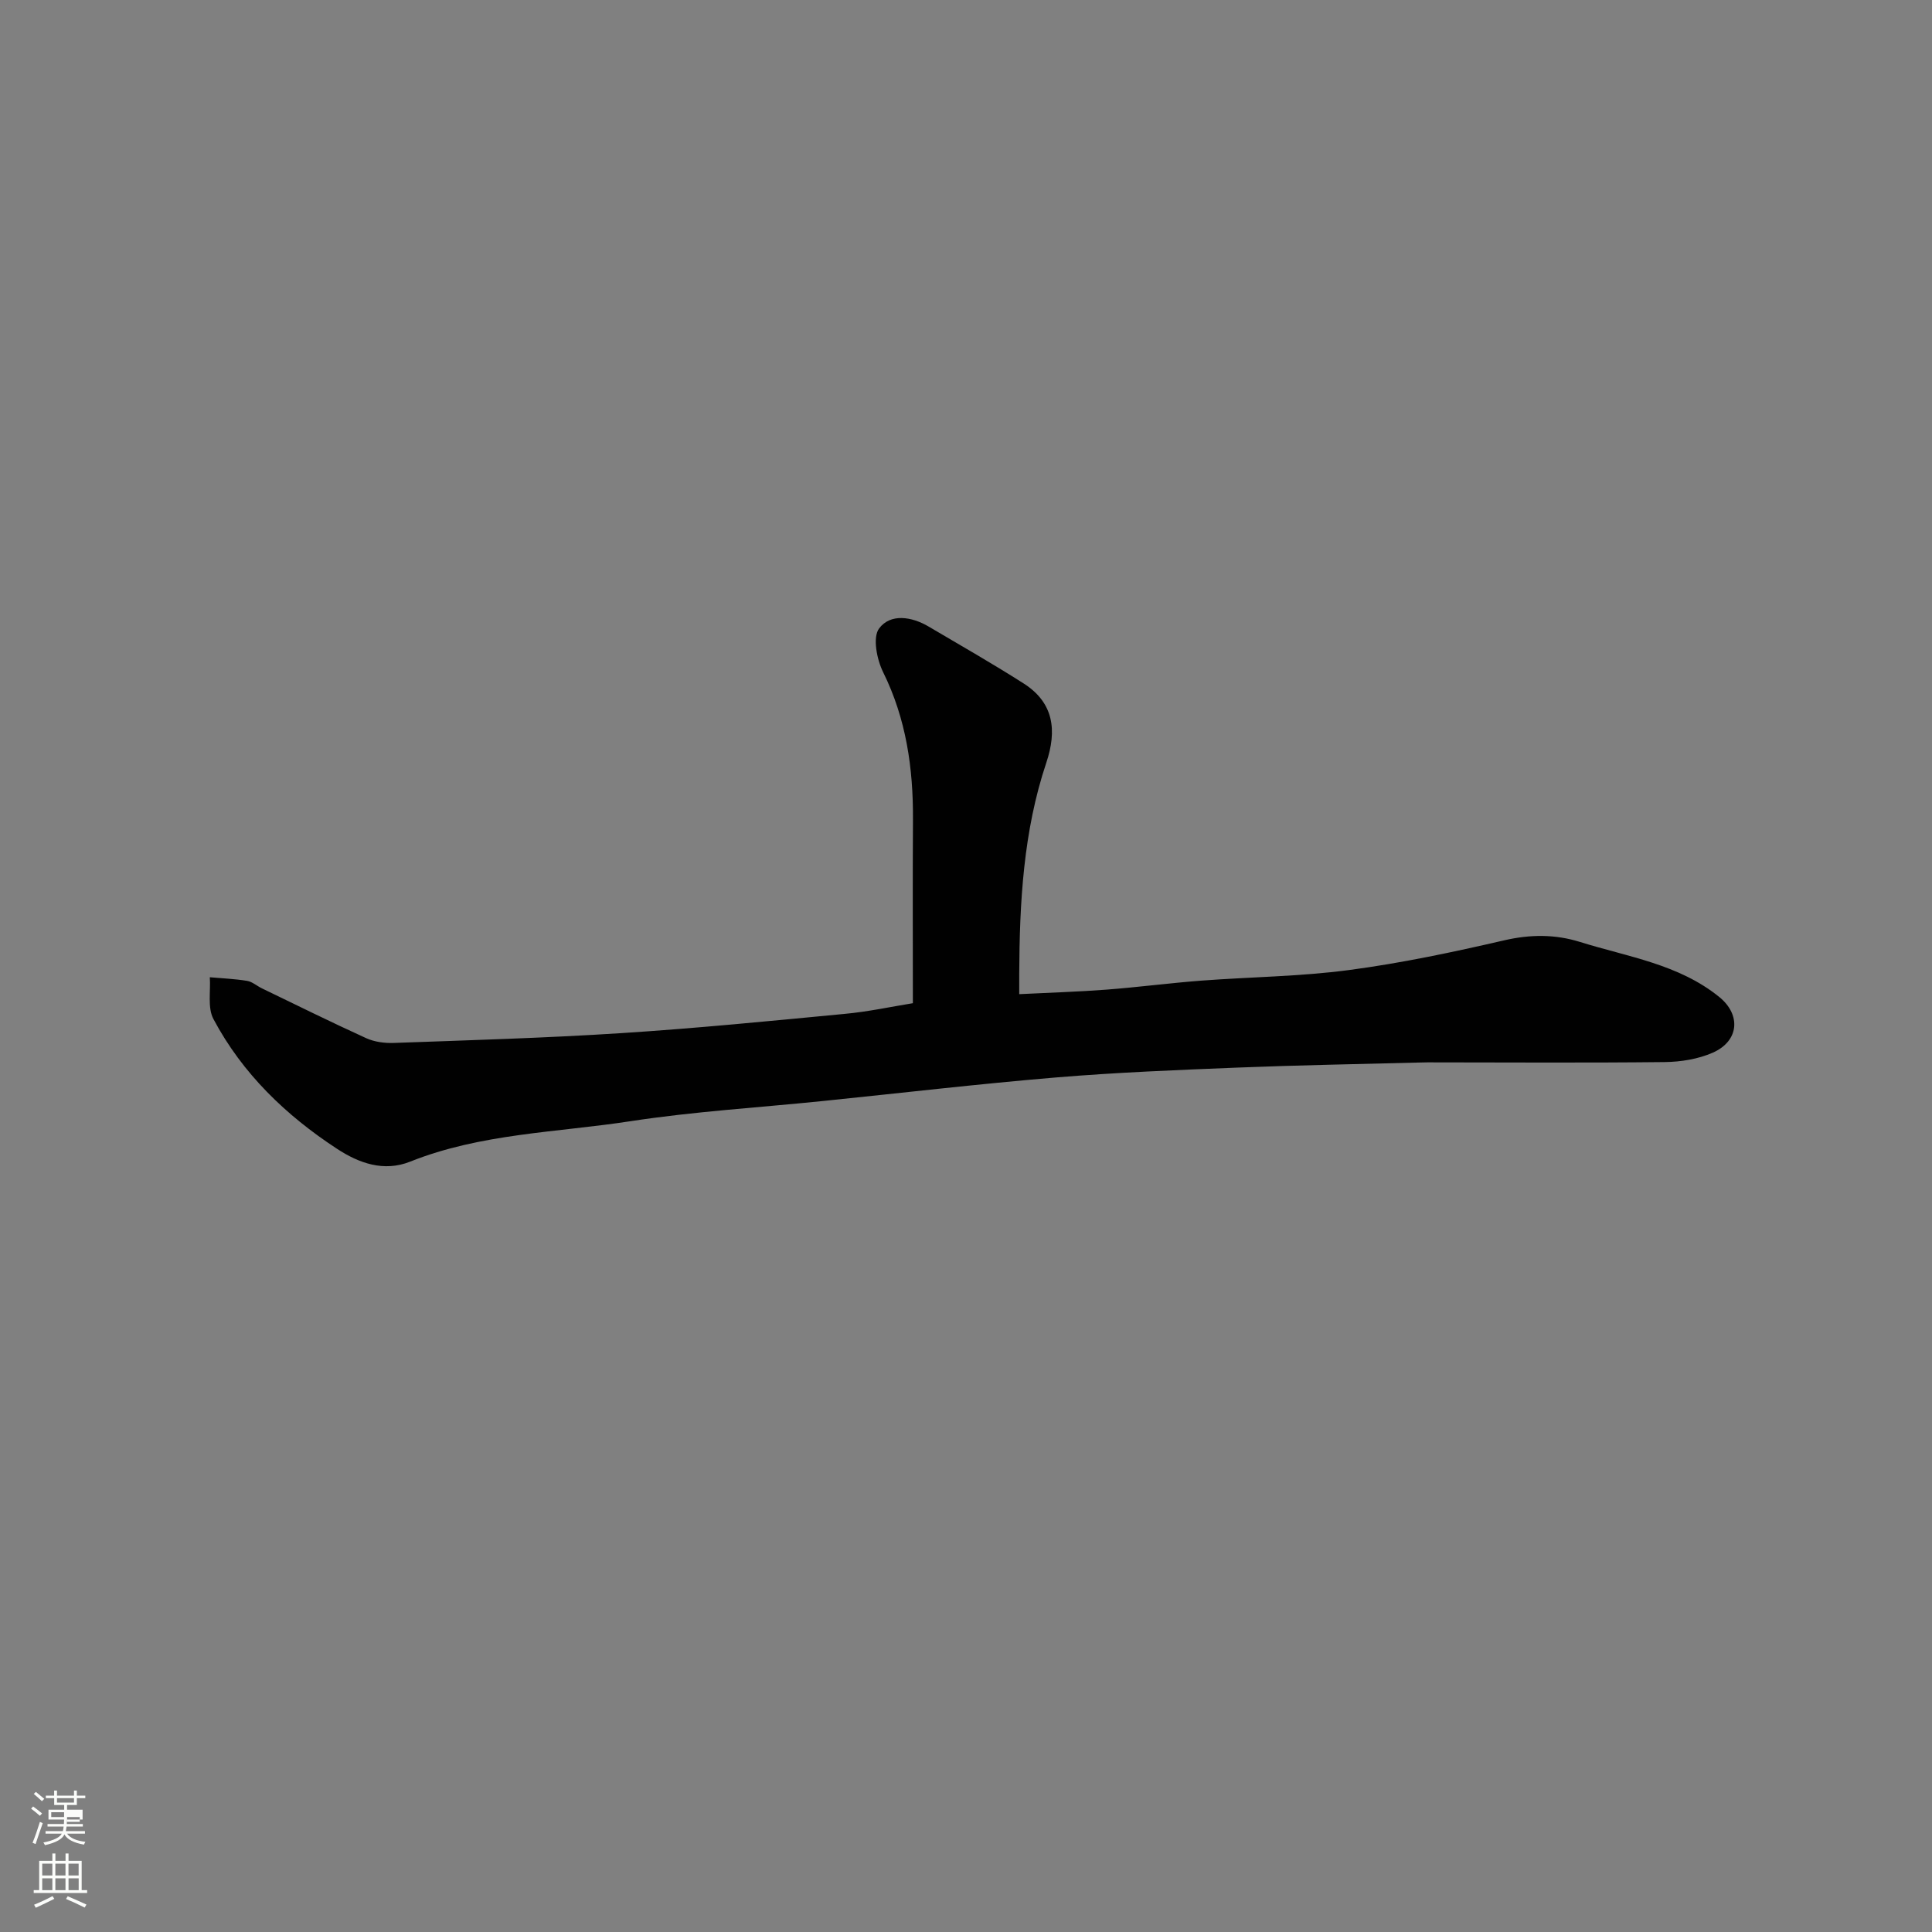 <svg enable-background="new 0 0 400 400" viewBox="0 0 400 400" xmlns="http://www.w3.org/2000/svg"><rect x="0" y="0" width="400" height="400" fill="#808080" stroke="none"/><path d="m6.44 374.46.42-.45c.65.47 1.27.95 1.85 1.44l-.45.49c-.65-.56-1.25-1.06-1.82-1.48m.93 7.33-.63-.26c.55-1.36 1.05-2.8 1.52-4.33.19.1.38.19.59.27-.46 1.29-.95 2.73-1.48 4.32m-.38-10.38.44-.42c.43.34 1.01.82 1.74 1.44l-.49.49c-.53-.51-1.09-1.01-1.69-1.51m2.5.35h1.72v-1.04h.59v1.04h3.52v-1.04h.59v1.04h1.75v.53h-1.75v1.42h-2.03v.97h3.22v2.03h-3.24c0 .35-.01.66-.03.93h3.32v.53h-3.37c-.03.27-.08.58-.15.94h3.96v.53h-3.71c.67.92 1.93 1.48 3.79 1.68-.13.24-.23.44-.29.59-2.13-.38-3.48-1.08-4.04-2.12-.43.97-1.77 1.72-4.03 2.23-.09-.19-.2-.37-.33-.55 2.1-.42 3.37-1.03 3.81-1.83h-3.36v-.53h3.58c.08-.29.13-.61.16-.94h-3.33v-.53h3.39c.02-.27.04-.58.04-.93h-3.23v-2.03h3.25v-.97h-2.07v-1.42h-1.73zm1.12 3.44v1h2.65c.01-.3.02-.44.01-.4v-.25-.35zm1.19-2h3.52v-.91h-3.52zm4.71 3h-2.63v.59c0 .15-.01.28-.01.4h2.64v-1.99z" fill="#fbfcfa"/><path d="m13.56 383.74h.63v1.52h2.72v6.07h1.13v.6h-11.06v-.6h1.13v-6.07h2.73v-1.52h.63v1.52h2.1v-1.52zm-2.69 8.83.38.56c-1.24.63-2.53 1.25-3.85 1.85-.1-.21-.21-.42-.34-.63 1.36-.55 2.63-1.15 3.81-1.78m-2.13-4.27h2.1v-2.45h-2.1zm0 3.04h2.1v-2.46h-2.1zm2.72-3.04h2.1v-2.45h-2.1zm0 3.04h2.1v-2.46h-2.1zm6.07 3.6c-1.41-.71-2.7-1.3-3.86-1.78l.35-.56c1.45.62 2.75 1.19 3.88 1.72zm-1.25-9.09h-2.1v2.45h2.1zm-2.09 5.49h2.1v-2.46h-2.1z" fill="#fbfcfa"/><path d="m189 207.7c0-12.88-.06-25.45.02-38.02.06-10.61-1.39-20.81-6.17-30.5-1.31-2.64-2.22-7.22-.84-9.07 2.35-3.14 6.73-2.47 10.25-.39 6.59 3.89 13.25 7.68 19.7 11.8 6.23 3.99 6.9 9.72 4.67 16.38-4.76 14.19-5.54 28.93-5.61 43.75-.01 1.3 0 2.6 0 4.18 6.33-.32 12.22-.49 18.08-.94 6.54-.5 13.06-1.36 19.61-1.86 10.19-.77 20.46-.85 30.57-2.19 10.81-1.43 21.53-3.7 32.17-6.16 5.4-1.24 10.51-1.27 15.67.34 9.89 3.09 20.43 4.58 28.84 11.4 4.55 3.69 4.1 9.13-1.36 11.53-3.03 1.33-6.6 1.9-9.94 1.94-16.36.18-32.72.07-49.08.06-.67 0-1.33.02-2 .04-12.43.33-24.86.54-37.29 1.04-12.54.5-25.09 1-37.59 2.04-16.19 1.35-32.33 3.25-48.49 4.9-13.22 1.35-26.53 2.15-39.65 4.16-15.27 2.35-30.98 2.52-45.63 8.37-5.48 2.19-10.63.31-15.15-2.65-10.6-6.93-19.6-15.59-25.59-26.87-1.25-2.35-.55-5.74-.75-8.65 2.58.23 5.18.33 7.73.75 1.07.18 2.02 1.05 3.06 1.55 7.18 3.47 14.33 7.01 21.58 10.31 1.71.78 3.82 1.06 5.72.99 15.7-.57 31.41-1.02 47.08-2.03 15.42-.99 30.81-2.51 46.19-3.98 4.87-.44 9.69-1.49 14.2-2.22z" fill="#010101"/></svg>